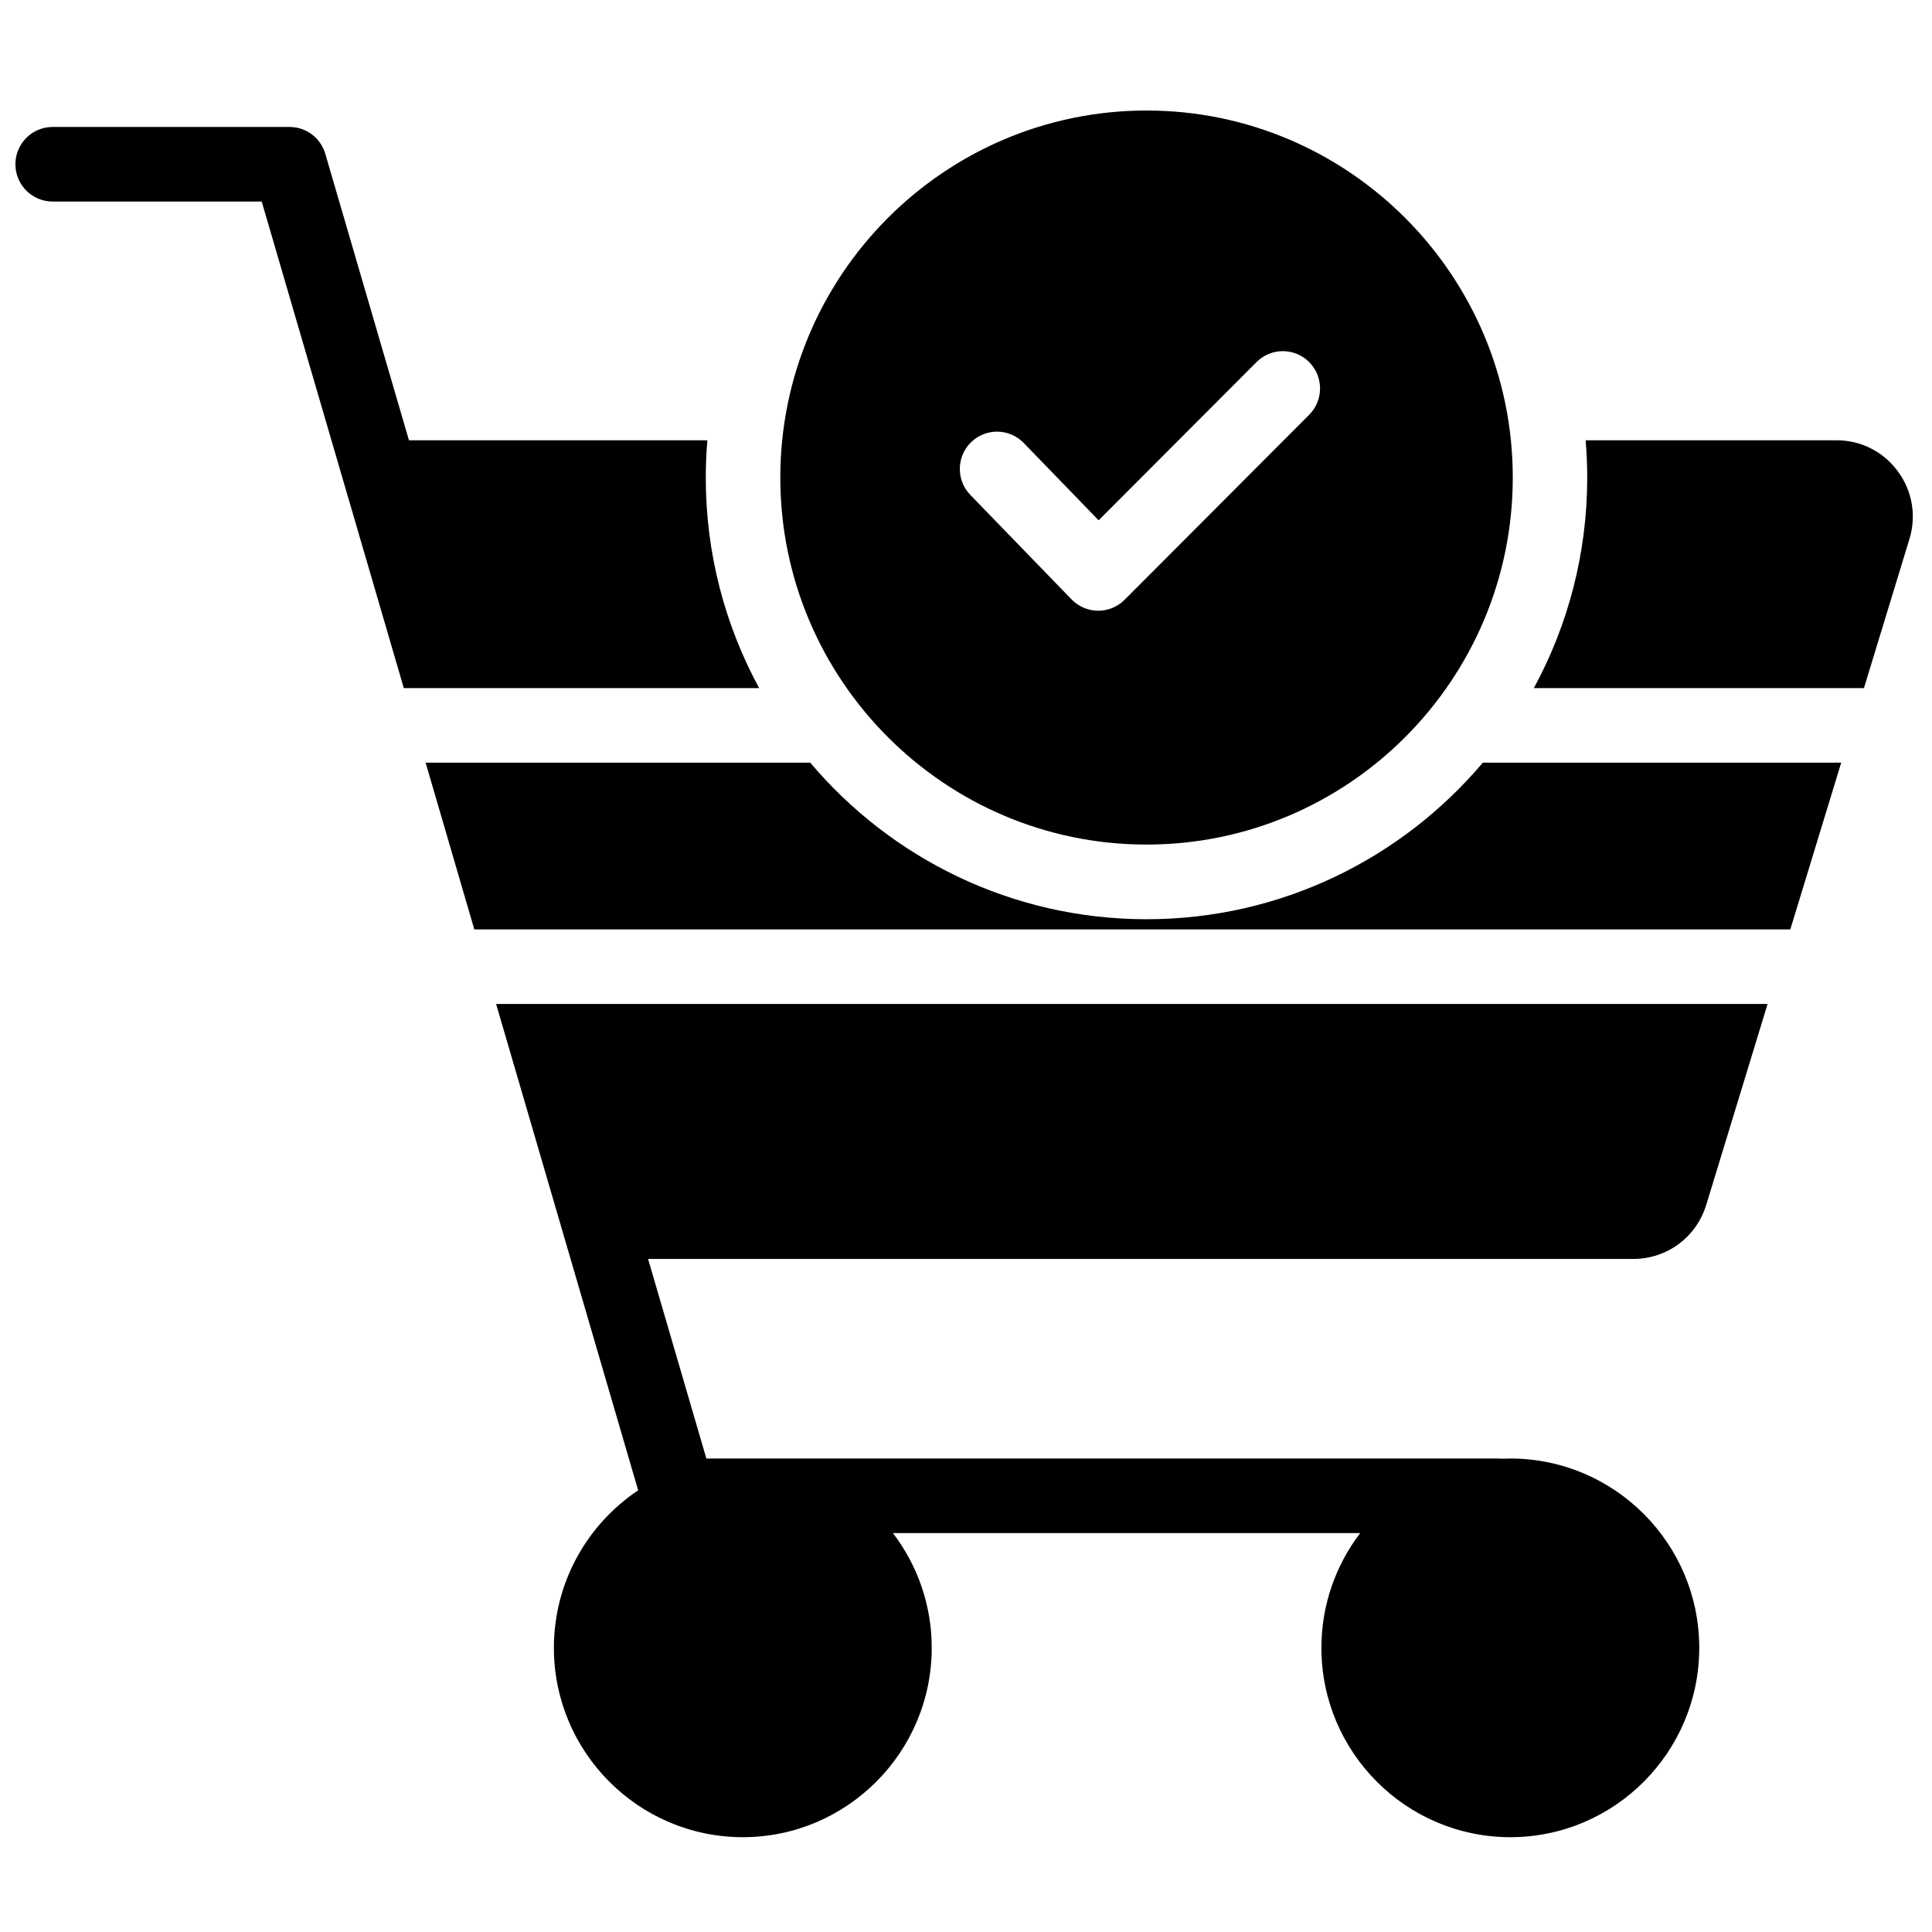 <?xml version="1.0" encoding="UTF-8"?>
<!-- Uploaded to: ICON Repo, www.iconrepo.com, Generator: ICON Repo Mixer Tools -->
<svg width="800px" height="800px" version="1.1" viewBox="144 144 512 512" xmlns="http://www.w3.org/2000/svg">
 <defs>
  <clipPath id="a">
   <path d="m148.09 173h502.91v458h-502.91z"/>
  </clipPath>
 </defs>
 <g clip-path="url(#a)">
  <path d="m490.94 253.93-48.918 49.023c-1.852 1.855-4.359 2.894-6.973 2.894h-0.074c-2.641-0.02-5.16-1.098-7-3l-26.828-27.691c-3.793-3.918-3.699-10.172 0.207-13.973 3.91-3.801 10.148-3.707 13.941 0.207l19.859 20.5 41.844-41.938c3.852-3.859 10.094-3.856 13.941 0 3.852 3.859 3.852 10.117 0 13.977m-43.094-80.641c-53.516 0-97.055 43.633-97.055 97.266 0 53.629 43.539 97.266 97.055 97.266s97.055-43.637 97.055-97.266c0-53.633-43.539-97.266-97.055-97.266m148.33 290.01 16.25-53.23h-336.95l17.66 60.457v0.008l19.984 68.414c-13.453 9.008-22.332 24.355-22.332 41.75 0 27.664 22.461 50.176 50.066 50.176s50.066-22.512 50.066-50.176c0-11.43-3.84-21.969-10.281-30.414h123.83c-6.441 8.445-10.281 18.984-10.281 30.414 0 27.664 22.461 50.176 50.066 50.176 27.605 0 50.066-22.512 50.066-50.176 0-27.668-22.461-50.176-50.066-50.176-0.707 0-1.406 0.023-2.106 0.051-0.336-0.035-0.676-0.051-1.023-0.051h-209.93l-15.445-52.891h261.09c8.945 0 16.715-5.758 19.328-14.332m-265.13-192.74c0-3.328 0.148-6.625 0.422-9.883h-79.082l-22.176-75.926c-1.23-4.211-5.082-7.102-9.461-7.102h-62.797c-5.445 0-9.859 4.422-9.859 9.879s4.414 9.883 9.859 9.883h55.41l22.172 75.918c0.004 0.004 0.004 0.004 0.004 0.004l15.484 53.02h94.168c-9.016-16.594-14.145-35.605-14.145-55.793m315.9-1.672c-3.852-5.219-9.773-8.211-16.25-8.211h-66.473c0.27 3.258 0.418 6.555 0.418 9.883 0 20.188-5.129 39.199-14.145 55.793h87.477l12.051-39.492c1.898-6.203 0.773-12.754-3.078-17.973m-109.97 77.227c-21.441 25.363-53.438 41.492-89.129 41.492-35.688 0-67.684-16.129-89.125-41.492h-101.92l12.906 44.195h348.75l13.488-44.195z" fill-rule="evenodd"/>
 </g>
</svg>